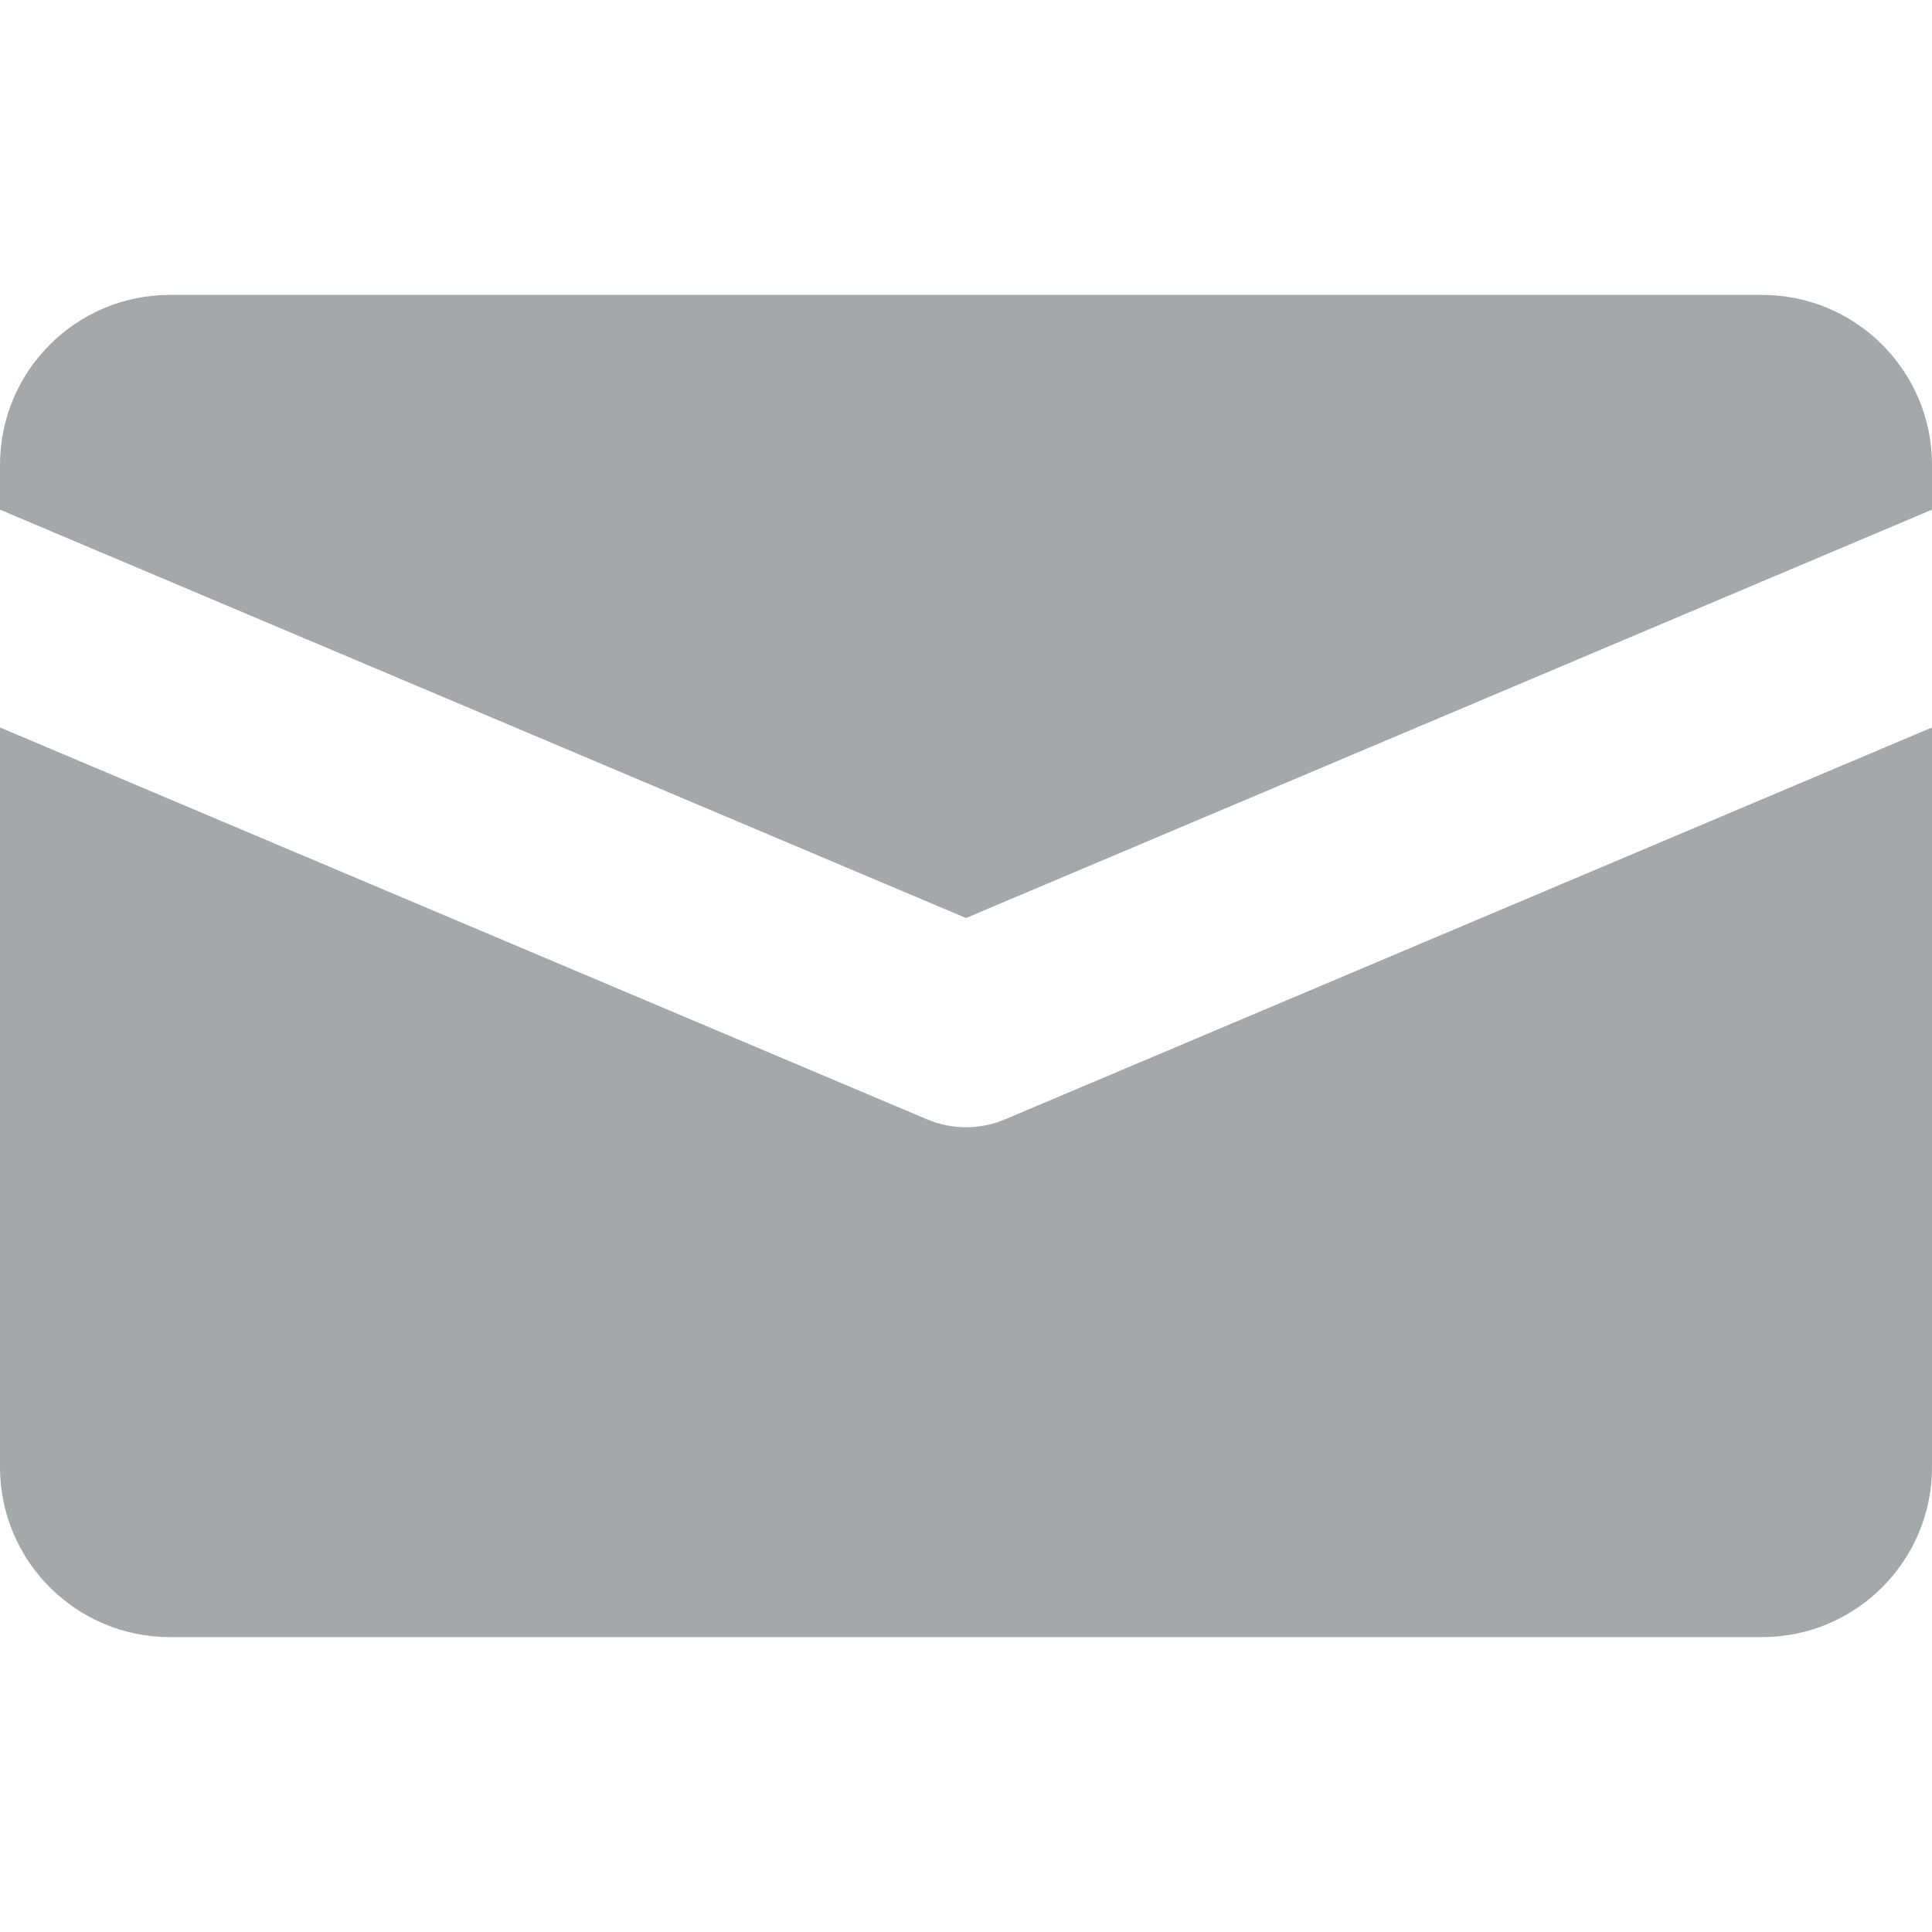 <?xml version="1.0" encoding="UTF-8"?><svg id="Ebene_1" xmlns="http://www.w3.org/2000/svg" viewBox="0 0 30 30"><defs><style>.cls-1{fill:#a3a8aa;}</style></defs><path class="cls-1" d="M15,14.255l15-6.341v-.695c0-1.458-1.182-2.64-2.64-2.64H2.64c-1.458,0-2.64,1.182-2.64,2.64v.695l15,6.341Z"/><path class="cls-1" d="M15.607,17.381c-.194,.082-.401,.123-.606,.123s-.413-.041-.606-.123L0,11.296v11.485c0,1.458,1.182,2.64,2.64,2.64H27.36c1.458,0,2.64-1.182,2.64-2.64V11.296l-14.393,6.085Z"/></svg>
